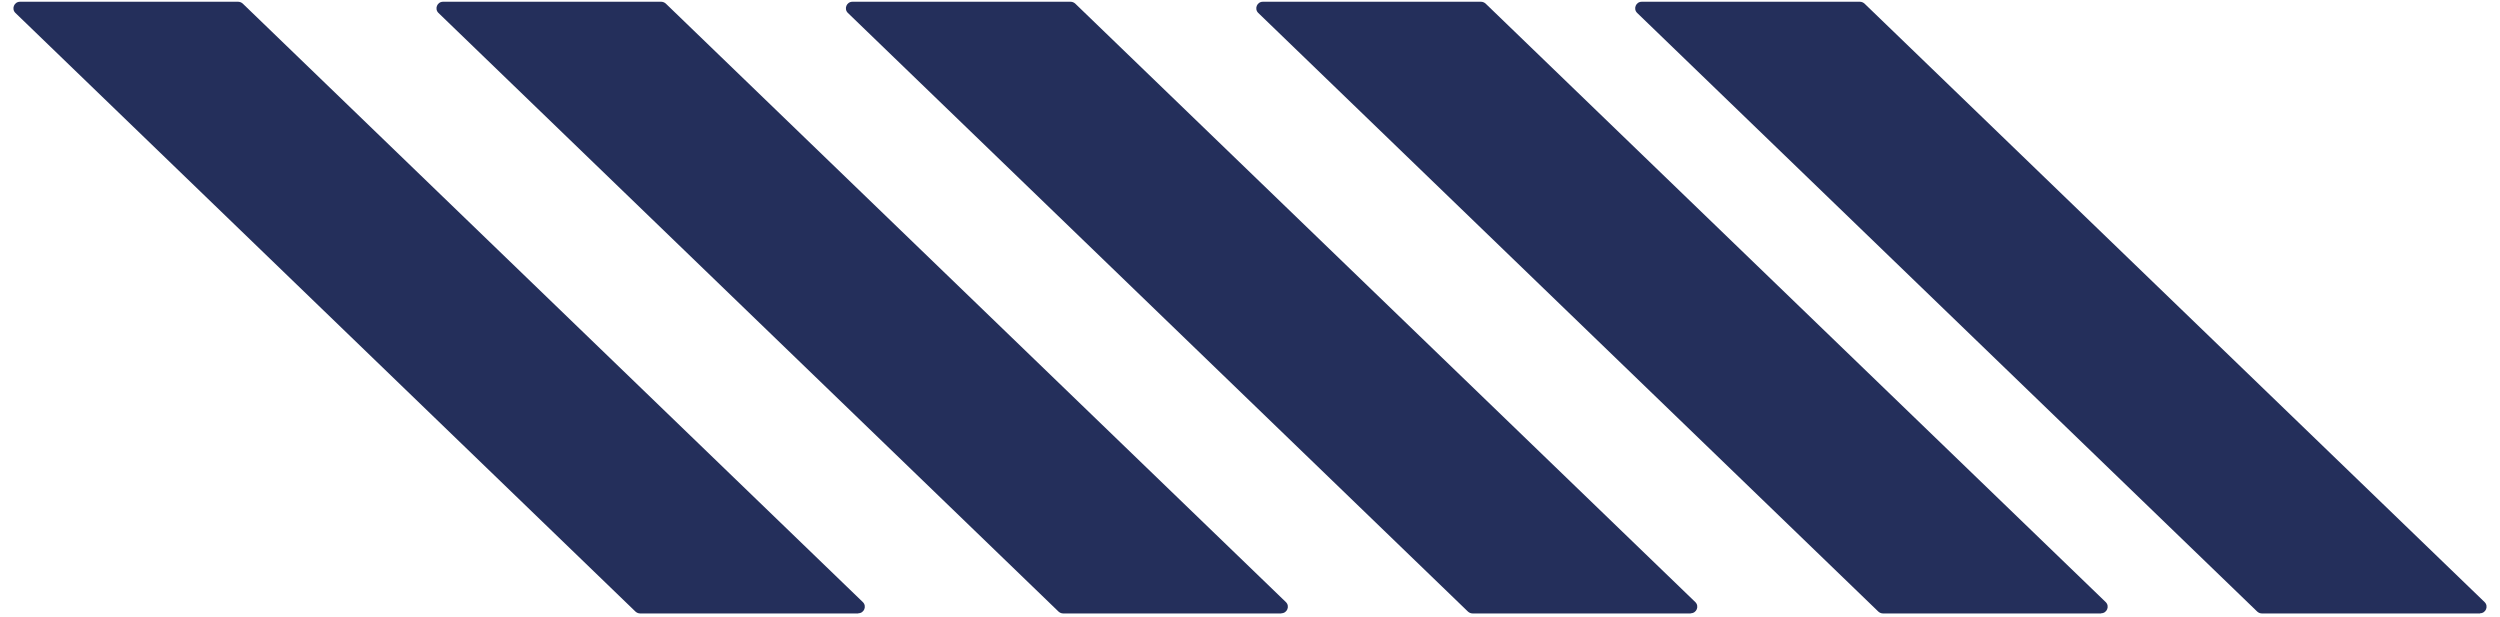 <svg width="154" height="38" viewBox="0 0 154 38" fill="none" xmlns="http://www.w3.org/2000/svg">
<g clip-path="url(#clip0_75_1745)">
<path d="M129.43 37.788H115.99C115.89 37.788 115.79 37.748 115.71 37.678L77.51 0.798C77.25 0.548 77.43 0.108 77.79 0.108H91.23C91.33 0.108 91.43 0.148 91.51 0.218L129.71 37.088C129.97 37.338 129.79 37.778 129.43 37.778V37.788Z" fill="#242F5B"/>
<path d="M152.77 37.788H139.33C139.23 37.788 139.13 37.748 139.05 37.678L100.85 0.798C100.59 0.548 100.77 0.108 101.13 0.108H114.57C114.67 0.108 114.77 0.148 114.85 0.218L153.05 37.088C153.31 37.338 153.13 37.778 152.77 37.778V37.788Z" fill="#242F5B"/>
<path d="M104.15 37.788H90.71C90.61 37.788 90.51 37.748 90.43 37.678L52.23 0.798C51.97 0.548 52.15 0.108 52.51 0.108H65.95C66.05 0.108 66.15 0.148 66.23 0.218L104.43 37.088C104.69 37.338 104.51 37.778 104.15 37.778V37.788Z" fill="#242F5B"/>
<path d="M78.93 37.788H65.49C65.39 37.788 65.29 37.748 65.21 37.678L27.01 0.798C26.75 0.548 26.93 0.108 27.29 0.108H40.73C40.83 0.108 40.93 0.148 41.01 0.218L79.21 37.088C79.47 37.338 79.29 37.778 78.93 37.778V37.788Z" fill="#242F5B"/>
<path d="M52.87 37.788H39.43C39.33 37.788 39.23 37.748 39.15 37.678L0.95 0.798C0.69 0.548 0.87 0.108 1.23 0.108H14.67C14.77 0.108 14.87 0.148 14.95 0.218L53.15 37.088C53.41 37.338 53.23 37.778 52.87 37.778V37.788Z" fill="#242F5B"/>
</g>
<defs>
<clipPath id="clip0_75_1745">
<rect width="152.34" height="37.68" fill="white" transform="translate(0.83 0.108)"/>
</clipPath>
</defs>
</svg>
